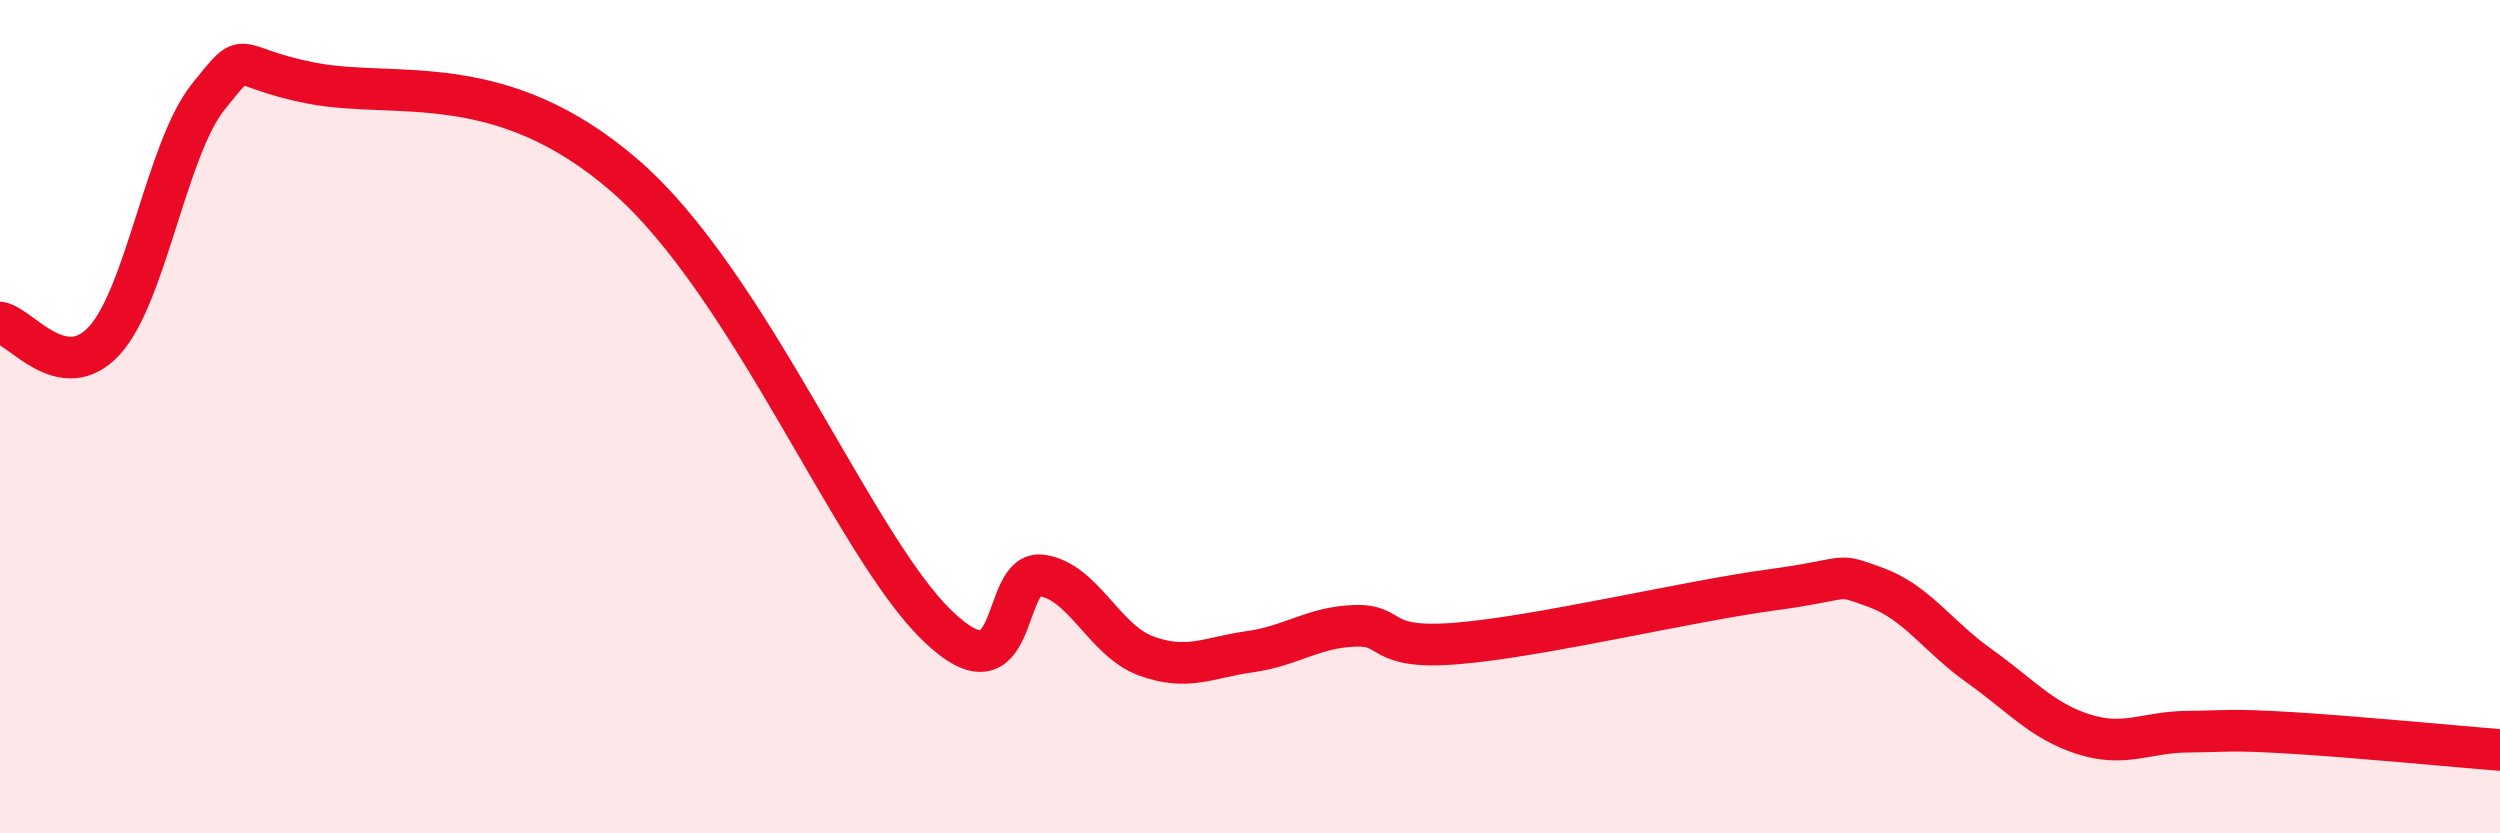 
    <svg width="60" height="20" viewBox="0 0 60 20" xmlns="http://www.w3.org/2000/svg">
      <path
        d="M 0,7.74 C 0.5,7.83 1.5,9.26 2.5,8.18 C 3.5,7.1 4,3.56 5,2.32 C 6,1.08 5.5,1.62 7.5,2 C 9.5,2.38 12,1.62 15,4.22 C 18,6.82 20.5,13.1 22.5,15.02 C 24.5,16.94 24,13.67 25,13.81 C 26,13.95 26.5,15.37 27.5,15.74 C 28.5,16.11 29,15.78 30,15.64 C 31,15.5 31.5,15.06 32.5,15.02 C 33.5,14.98 33,15.61 35,15.44 C 37,15.27 40.5,14.43 42.5,14.16 C 44.5,13.89 44,13.73 45,14.09 C 46,14.45 46.5,15.27 47.5,15.98 C 48.5,16.69 49,17.3 50,17.62 C 51,17.94 51.5,17.57 52.5,17.56 C 53.5,17.55 53.5,17.5 55,17.59 C 56.5,17.68 59,17.92 60,18L60 20L0 20Z"
        fill="#EB0A25"
        opacity="0.1"
        stroke-linecap="round"
        stroke-linejoin="round"
      />
      <path
        d="M 0,7.74 C 0.5,7.83 1.5,9.26 2.5,8.18 C 3.5,7.1 4,3.56 5,2.32 C 6,1.08 5.5,1.62 7.5,2 C 9.5,2.38 12,1.62 15,4.22 C 18,6.82 20.5,13.1 22.5,15.02 C 24.5,16.94 24,13.67 25,13.81 C 26,13.95 26.5,15.37 27.5,15.74 C 28.5,16.11 29,15.78 30,15.64 C 31,15.5 31.5,15.06 32.5,15.02 C 33.5,14.98 33,15.61 35,15.44 C 37,15.27 40.5,14.43 42.5,14.16 C 44.5,13.89 44,13.73 45,14.09 C 46,14.45 46.5,15.27 47.5,15.98 C 48.5,16.69 49,17.3 50,17.62 C 51,17.94 51.5,17.57 52.5,17.56 C 53.5,17.55 53.5,17.5 55,17.59 C 56.5,17.68 59,17.92 60,18"
        stroke="#EB0A25"
        stroke-width="1"
        fill="none"
        stroke-linecap="round"
        stroke-linejoin="round"
      />
    </svg>
  
